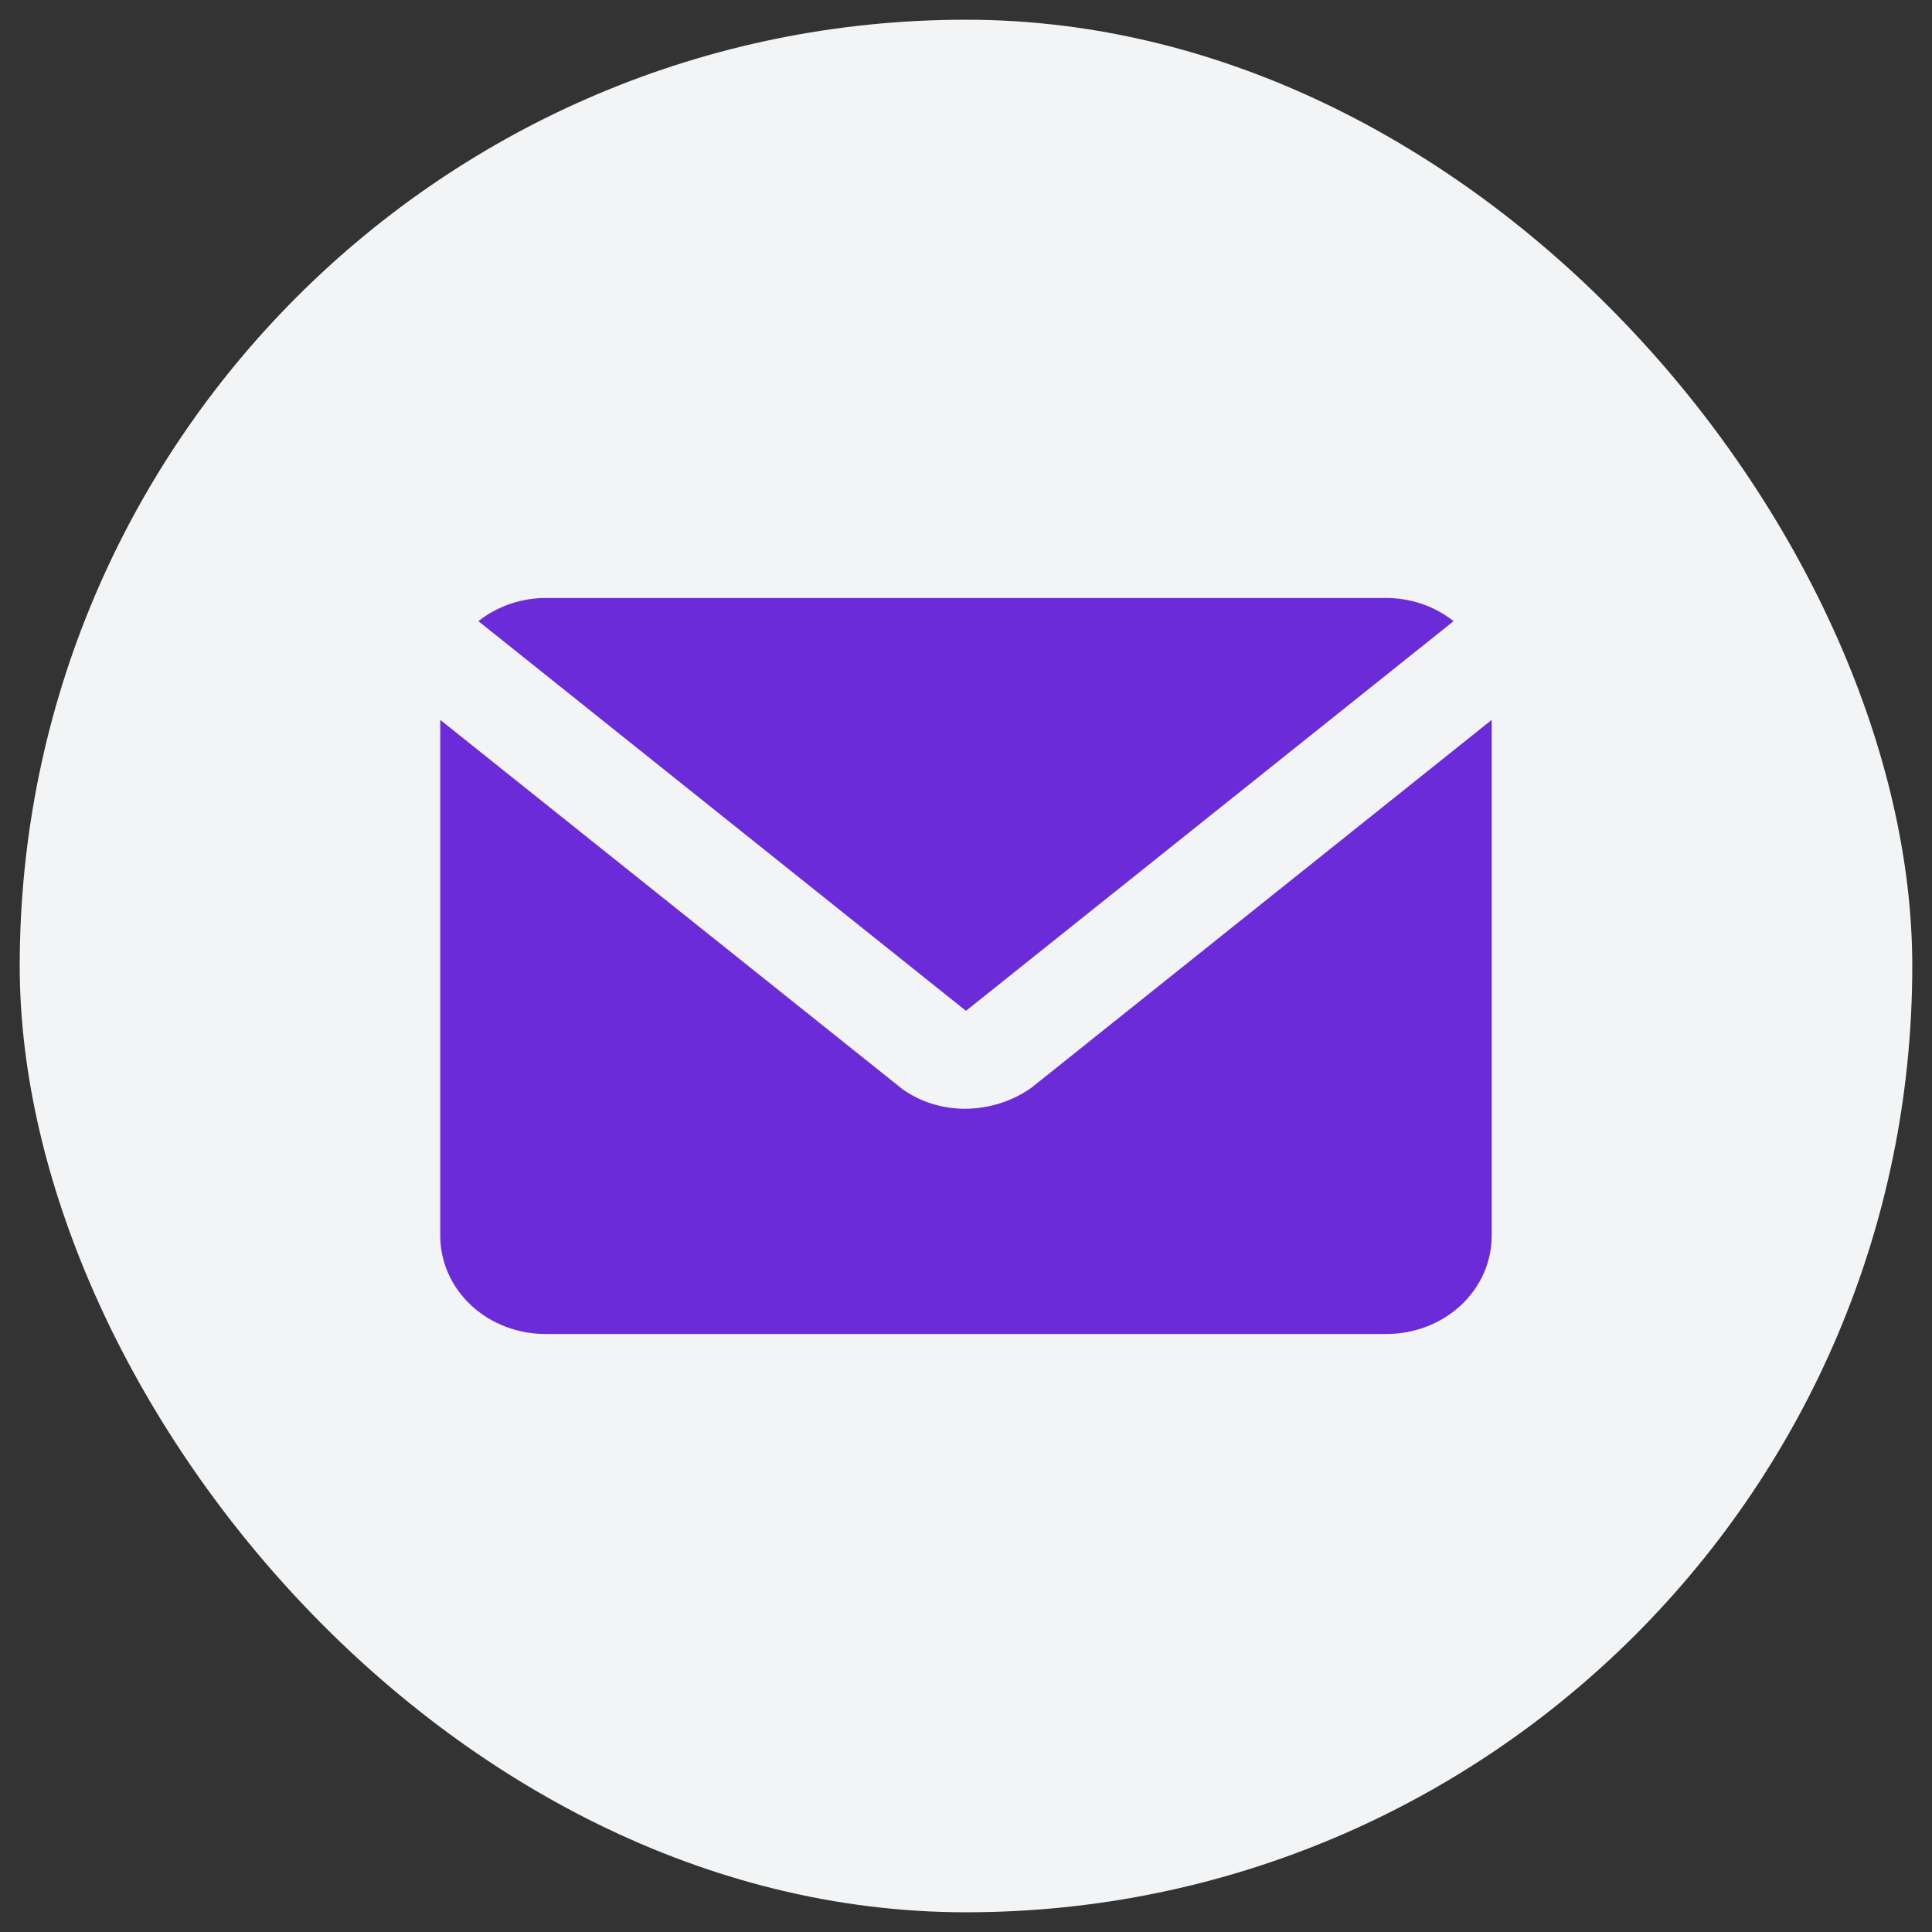 <svg width="49" height="49" viewBox="0 0 49 49" fill="none" xmlns="http://www.w3.org/2000/svg">
<rect x="0" y="0" width="49" height="49" fill="#333333" stroke="none"/>
<rect x="0.5" y="0.5" width="48" height="48" rx="24" fill="#F3F4F6"/>
<path d="M24.499 25.637L36.866 15.754C36.391 15.377 35.789 15.169 35.166 15.166H13.833C13.21 15.169 12.607 15.377 12.133 15.754L24.499 25.637Z" fill="#6C2BD9"/>
<path d="M26.166 27.582C25.681 27.929 25.088 28.118 24.477 28.121C23.907 28.122 23.353 27.95 22.898 27.631L11.166 18.258V31.344C11.166 32.004 11.447 32.637 11.947 33.104C12.447 33.571 13.125 33.833 13.833 33.833H35.166C35.873 33.833 36.551 33.571 37.052 33.104C37.552 32.637 37.833 32.004 37.833 31.344V18.258L26.166 27.582Z" fill="#6C2BD9"/>
</svg>
